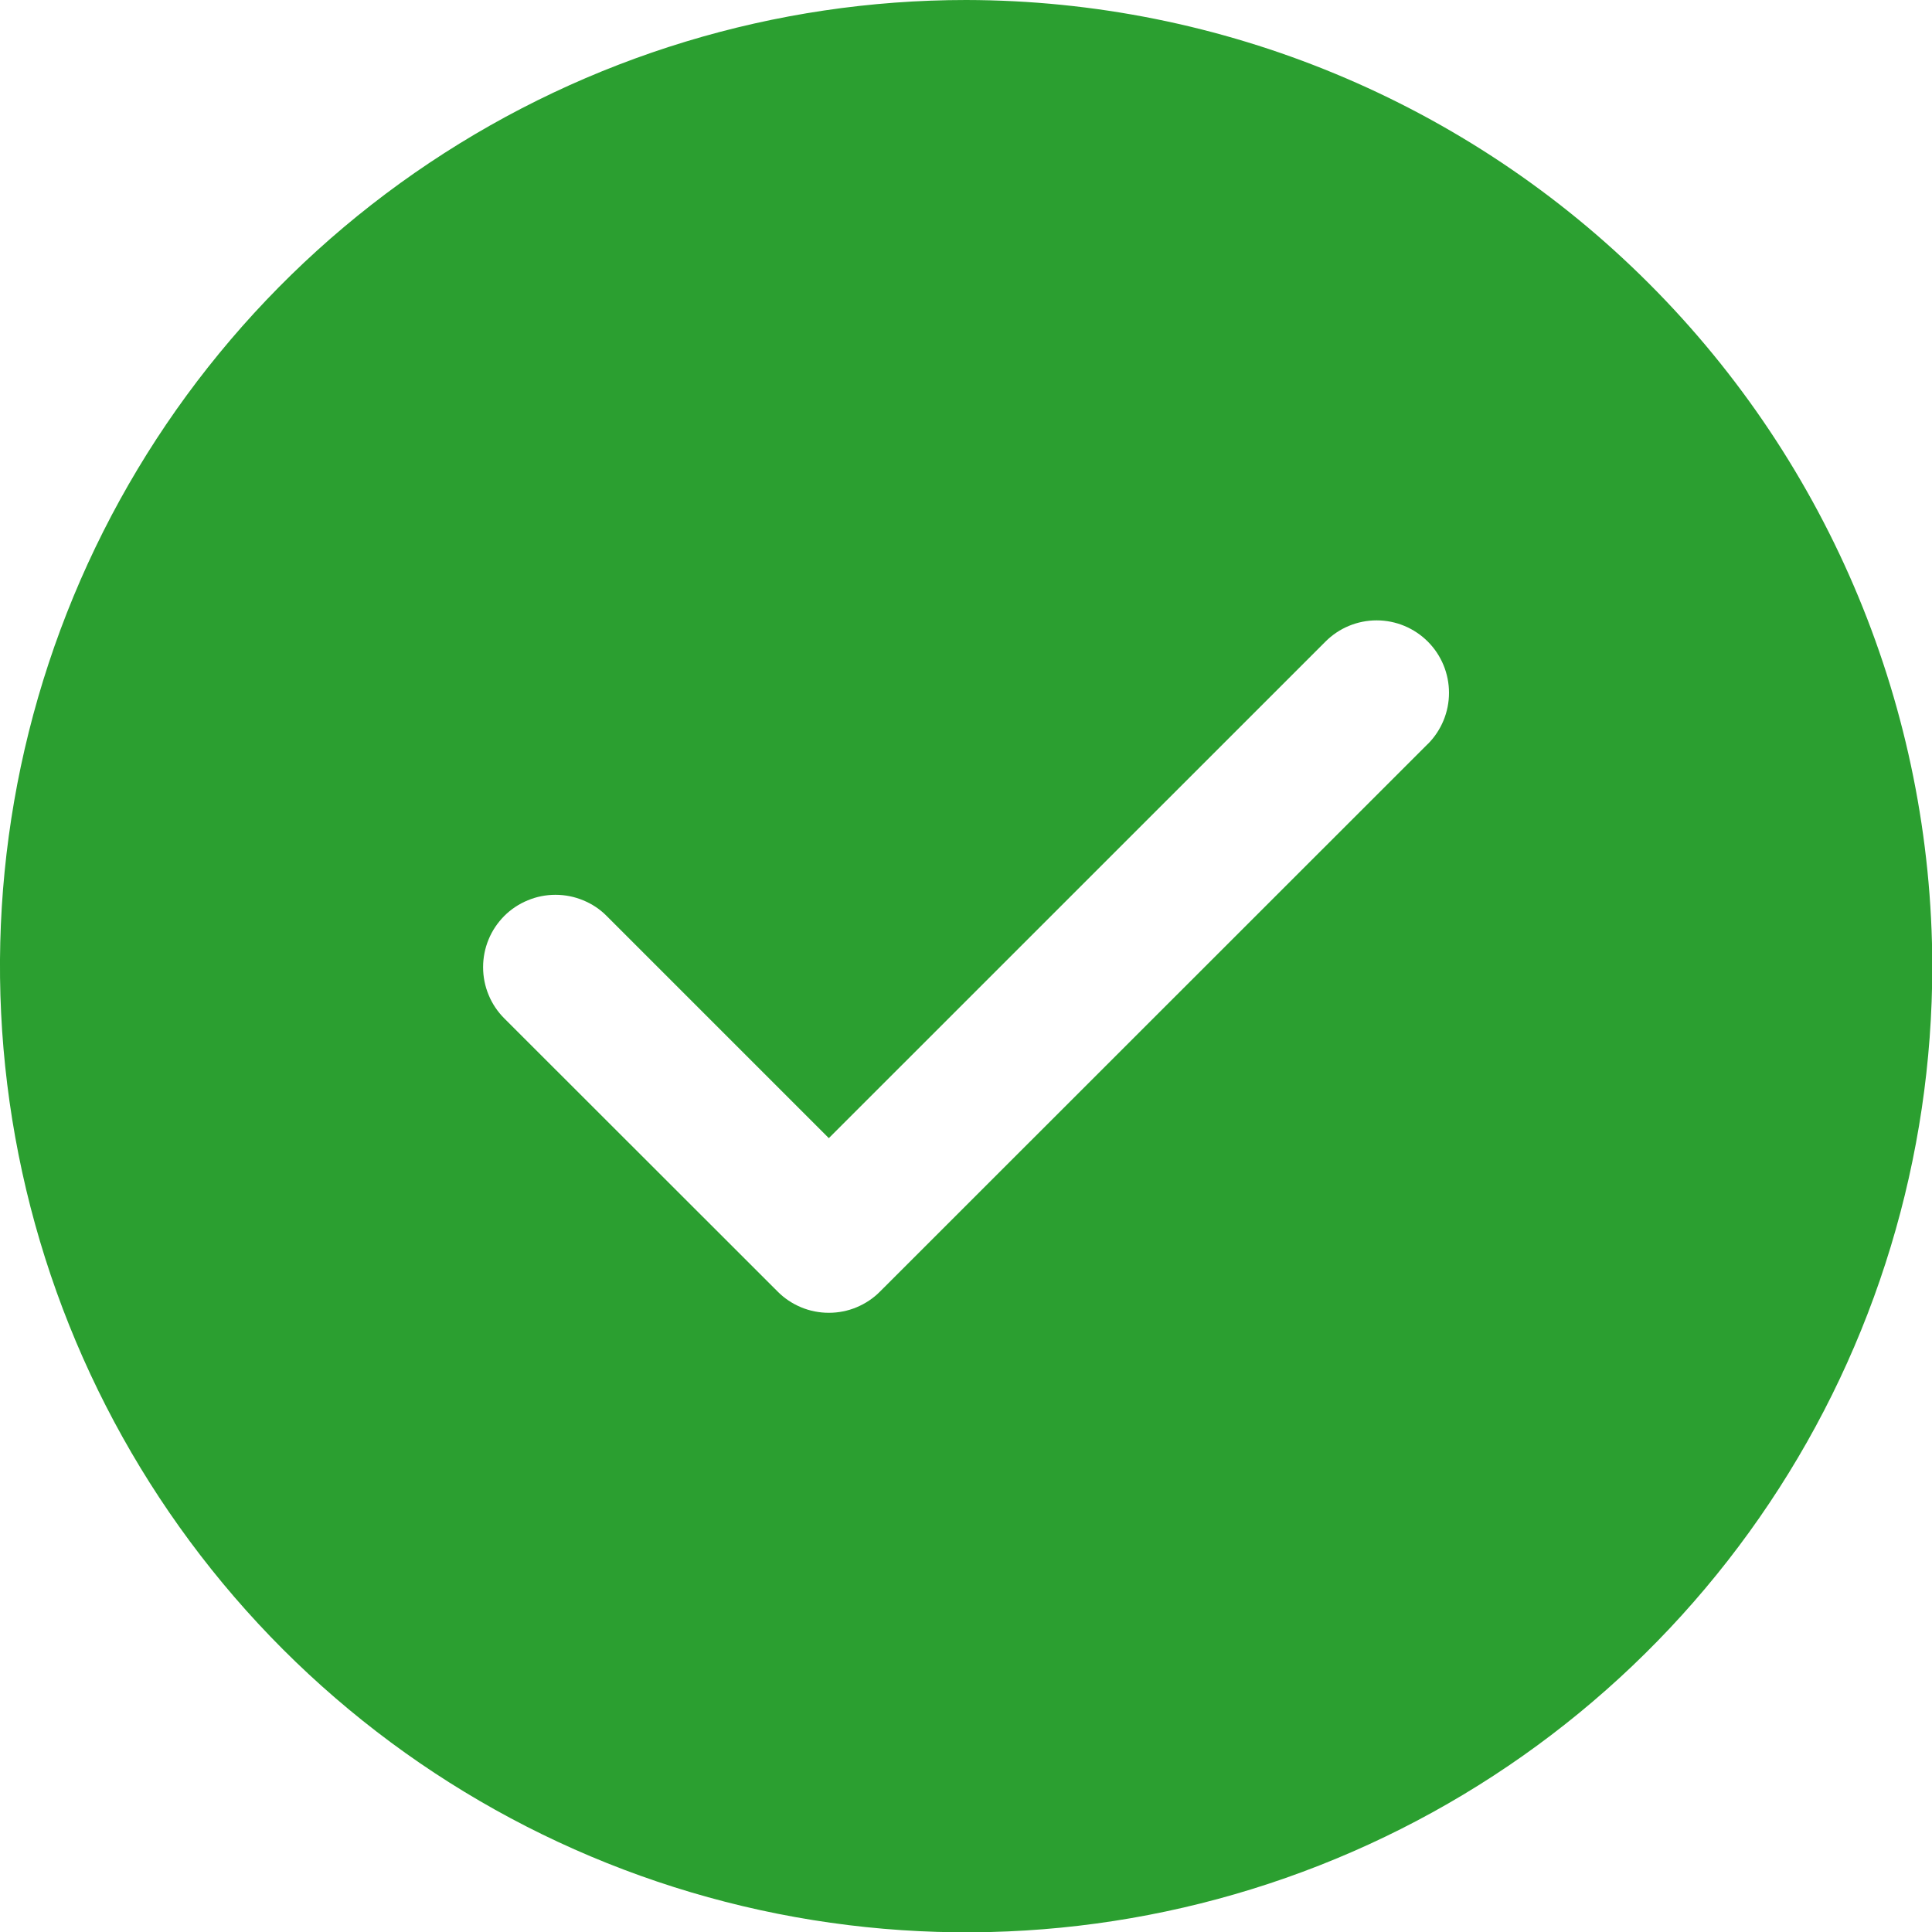 <svg width="20" height="20" viewBox="0 0 20 20" fill="none" xmlns="http://www.w3.org/2000/svg">
<path d="M10.002 0C8.023 0 6.09 0.587 4.445 1.686C2.8 2.785 1.518 4.347 0.761 6.174C0.004 8.002 -0.194 10.013 0.192 11.953C0.578 13.893 1.531 15.675 2.929 17.074C4.328 18.473 6.11 19.425 8.05 19.811C9.991 20.197 12.002 19.999 13.829 19.242C15.657 18.485 17.219 17.203 18.318 15.558C19.417 13.914 20.003 11.98 20.003 10.002C19.999 7.35 18.944 4.809 17.069 2.934C15.195 1.059 12.653 0.004 10.002 0ZM14.782 7.7L9.11 13.37C9.041 13.44 8.958 13.495 8.867 13.533C8.776 13.571 8.679 13.59 8.58 13.59C8.482 13.59 8.384 13.571 8.293 13.533C8.202 13.495 8.119 13.44 8.05 13.37L5.22 10.542C5.151 10.473 5.095 10.39 5.058 10.299C5.02 10.208 5.001 10.111 5.001 10.012C5.001 9.914 5.02 9.816 5.058 9.725C5.095 9.634 5.151 9.552 5.22 9.482C5.29 9.412 5.373 9.357 5.464 9.32C5.554 9.282 5.652 9.263 5.75 9.263C5.849 9.263 5.946 9.282 6.037 9.32C6.128 9.357 6.211 9.412 6.28 9.482L8.58 11.782L13.721 6.642C13.861 6.501 14.052 6.422 14.251 6.422C14.45 6.422 14.64 6.501 14.781 6.642C14.921 6.782 15 6.973 15 7.172C15 7.371 14.921 7.561 14.781 7.702L14.782 7.7Z" fill="#2B9F30"/>
</svg>
